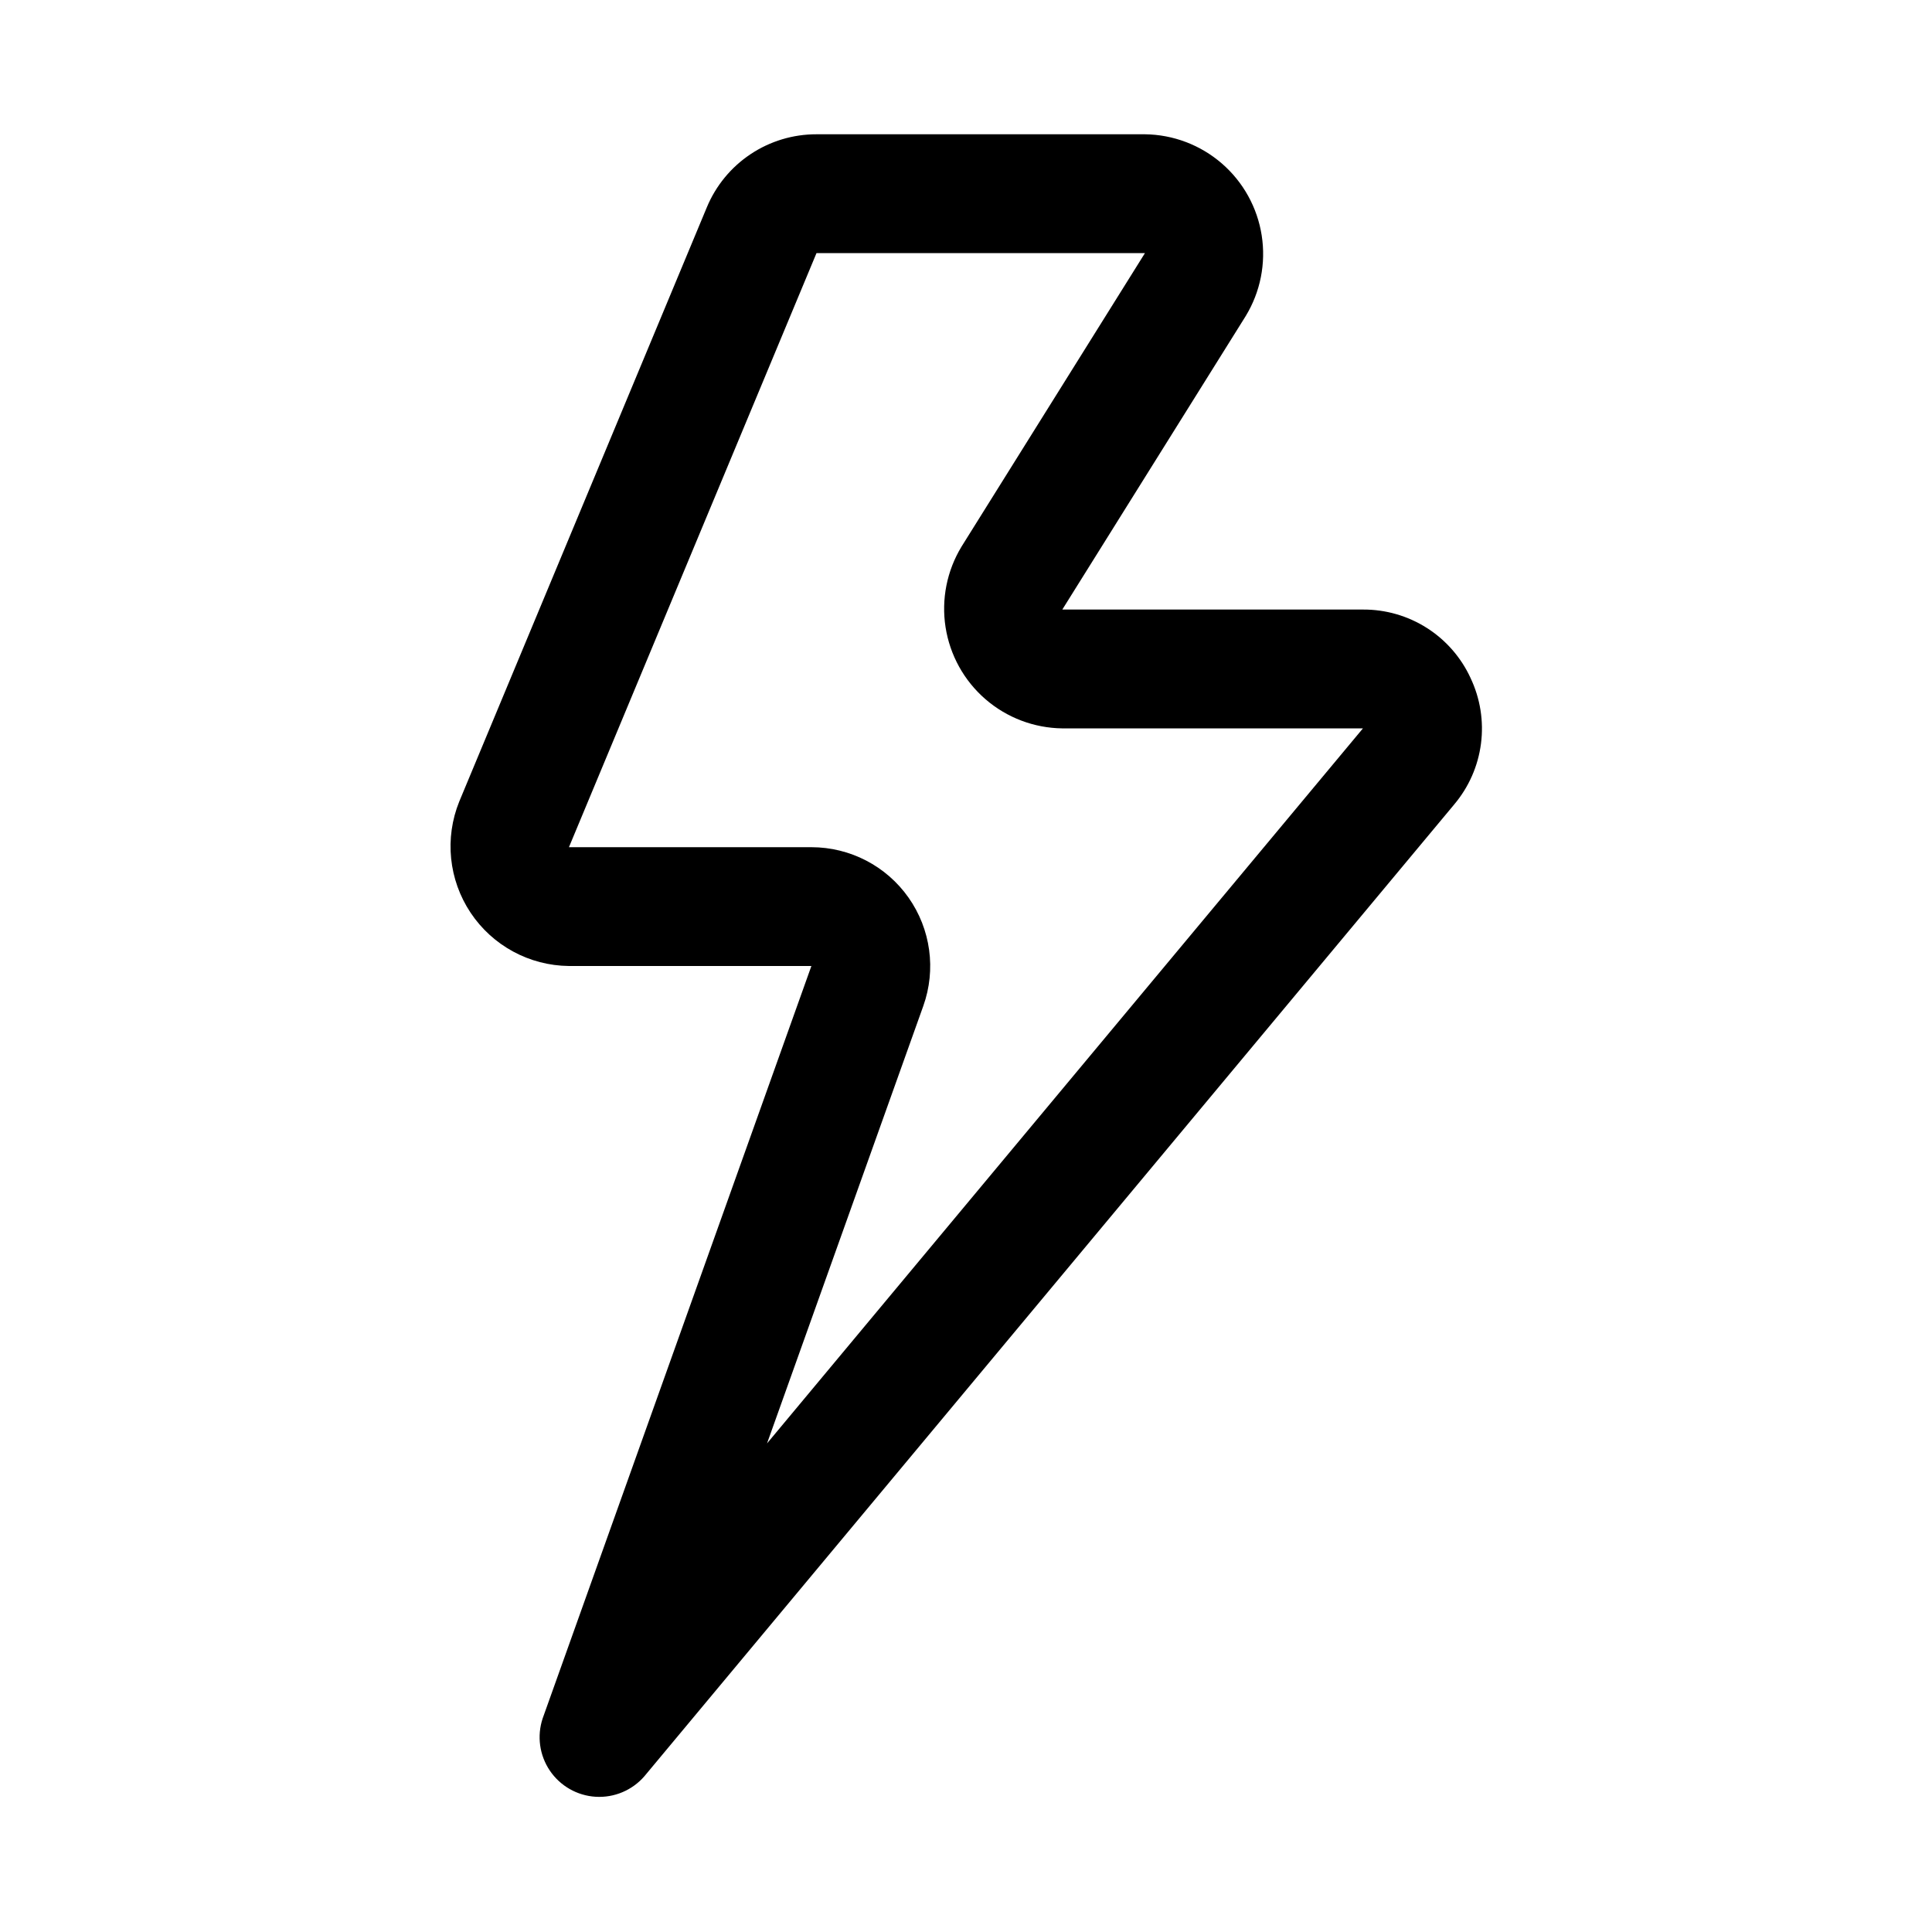 <?xml version="1.0" encoding="UTF-8"?>
<!-- Uploaded to: ICON Repo, www.iconrepo.com, Generator: ICON Repo Mixer Tools -->
<svg fill="#000000" width="800px" height="800px" version="1.1" viewBox="144 144 512 512" xmlns="http://www.w3.org/2000/svg">
 <path d="m533.71 323.67c-2.508-5.441-6.531-10.047-11.586-13.262-5.059-3.215-10.934-4.906-16.926-4.871h-79.676l48.602-77.777c3.894-6.398 5.398-13.973 4.238-21.375-1.156-7.402-4.898-14.156-10.562-19.062-5.664-4.906-12.883-7.648-20.375-7.738h-87.047c-6.215-0.012-12.301 1.824-17.473 5.273-5.176 3.445-9.211 8.355-11.594 14.098l-65.598 157.44c-3.938 9.719-2.816 20.758 3 29.488 5.816 8.727 15.574 14.012 26.062 14.117h64.25l-71.211 199.38c-1.555 4.66-0.852 9.777 1.895 13.848 2.75 4.07 7.234 6.633 12.141 6.934 4.902 0.297 9.664-1.699 12.891-5.406l214.64-257.57h-0.004c3.867-4.578 6.328-10.176 7.098-16.117 0.766-5.945-0.195-11.984-2.769-17.395zm-186.44 202.85 41.414-115.93c3.441-9.645 1.977-20.359-3.922-28.727-5.898-8.371-15.496-13.348-25.738-13.348h-64.25l65.605-157.44h87.043l-48.602 77.773c-3.891 6.402-5.394 13.973-4.238 21.375 1.16 7.402 4.898 14.156 10.562 19.062 5.66 4.906 12.879 7.648 20.367 7.742h79.68z"/>
</svg>